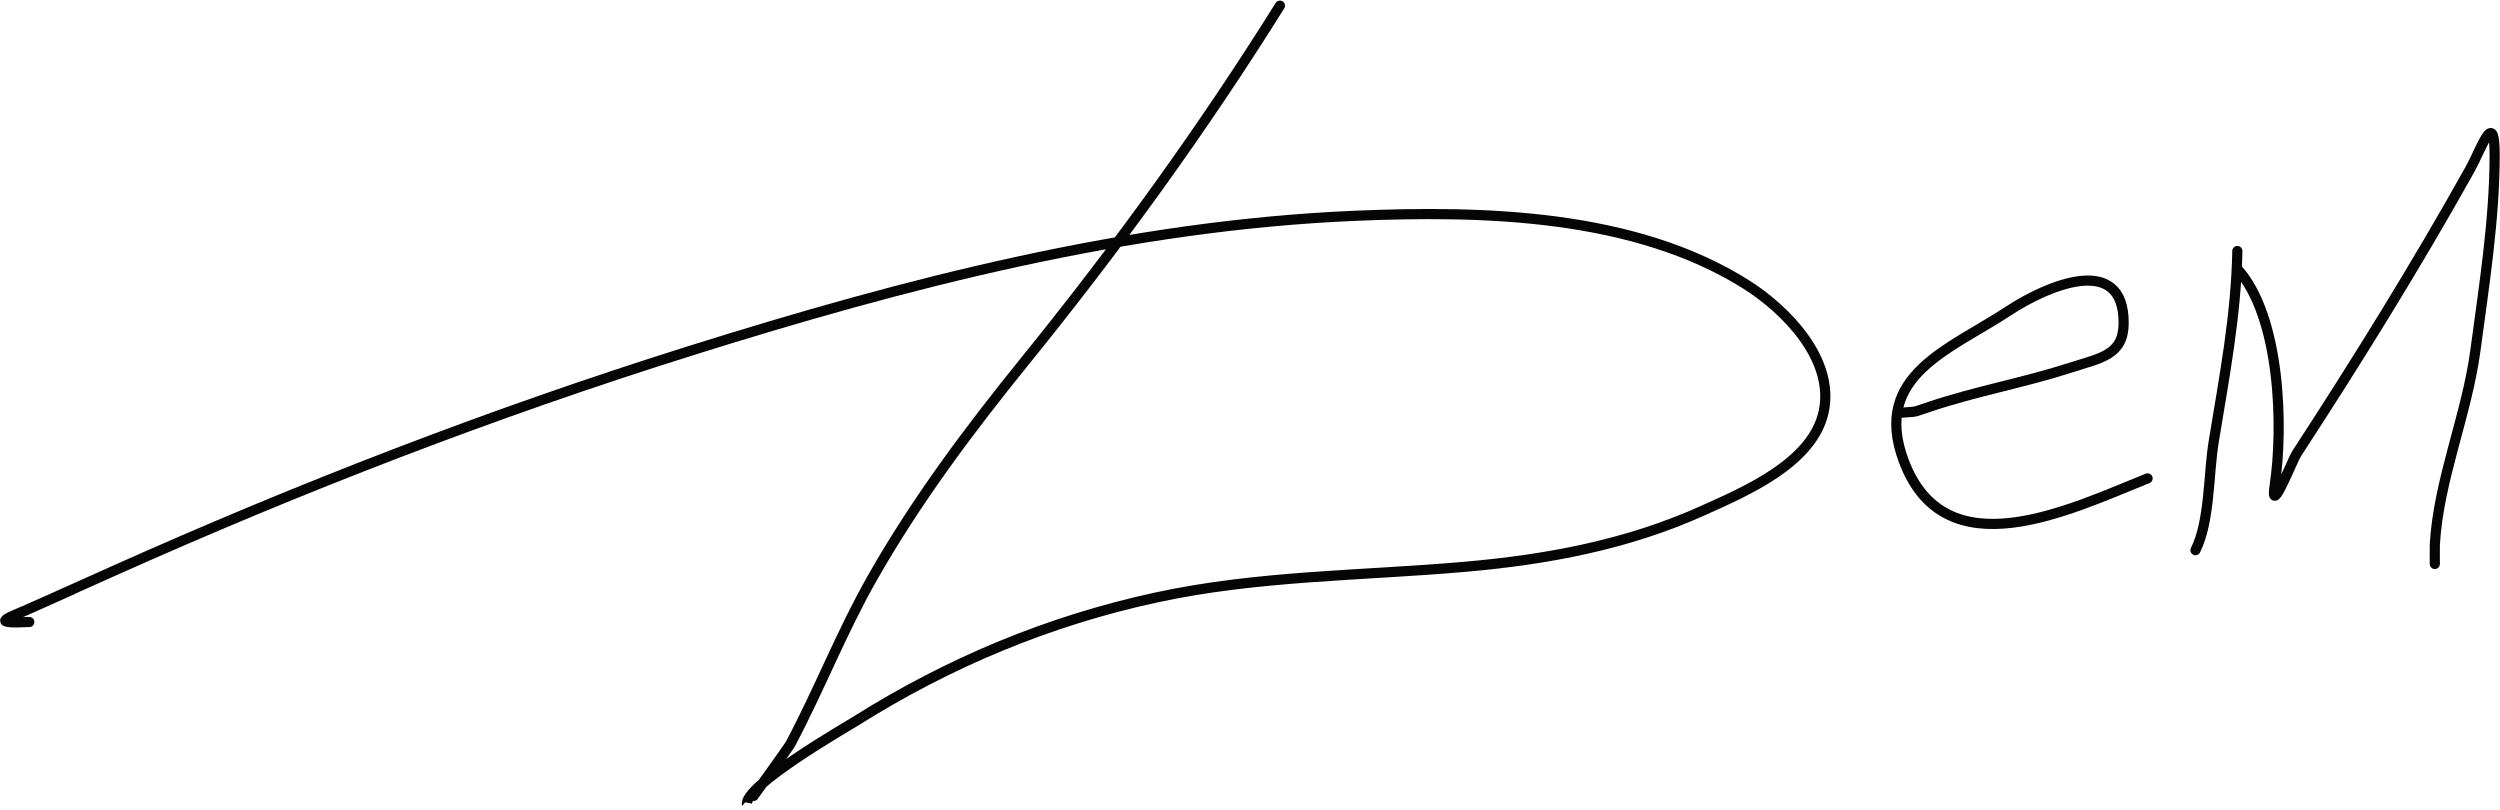 <?xml version="1.0" encoding="UTF-8"?> <svg xmlns="http://www.w3.org/2000/svg" width="3692" height="1196" viewBox="0 0 3692 1196" fill="none"> <path d="M1890.2 8.368C1775.82 191.365 1649.97 364.97 1514.13 532.694C1431.3 634.972 1352.92 739.585 1287.81 854.262C1242.93 933.309 1210.03 1018.04 1167.53 1098.26C1164.72 1103.56 1103.31 1188.99 1103.21 1188.59C1096.49 1161.71 1250.52 1073.2 1263.75 1064.88C1401.32 978.332 1549.01 916.613 1708.06 882.245C1858.34 849.772 2010.77 850.39 2163.16 837.079C2284.74 826.459 2402.85 804.523 2514.67 754.109C2576.68 726.158 2677.53 683.744 2693.38 607.318C2709.39 530.107 2637.11 456.951 2578.99 420.269C2413.65 315.915 2190.65 310.694 2002.13 318.644C1665.87 332.823 1337.78 418.064 1018.28 518.457C727.187 609.925 444.353 719.339 166.006 843.952C-207.747 1011.28 280.606 793.346 36.397 901.883C26.933 906.089 -0.269 916.053 9.886 918.084C20.437 920.194 32.515 918.575 43.27 918.575" stroke="#050505" stroke-width="15" stroke-linecap="round"></path> <path d="M2801.64 610C2834.87 606.784 2819.01 611.005 2850.48 600.444C2918.59 577.588 2989.4 565.116 3057.66 543.004C3102.28 528.547 3136.21 524.55 3136.21 476.727C3136.21 372.82 3022.72 421.923 2966.34 459.053C2879.1 516.507 2764.68 554.197 2811.2 679.977C2871.94 844.192 3057.13 752.257 3171.56 706.488" stroke="#050505" stroke-width="15" stroke-linecap="round"></path> <path d="M3304.11 370.683C3302.44 465.924 3284.56 558.227 3269.25 651.993C3261.22 701.207 3263.73 769.58 3242.25 812.531" stroke="#050505" stroke-width="15" stroke-linecap="round"></path> <path d="M3304.11 397.194C3367.62 467.055 3372.47 630.347 3359.09 718.271C3351.95 765.205 3385.6 679.207 3391.5 670.158C3481.09 532.719 3567.72 393.214 3647.77 249.912C3664.28 220.349 3684.1 158.88 3684.1 228.31C3684.1 324.351 3668.32 422.976 3655.62 517.966C3642.88 613.33 3600.81 709.805 3595.73 804.676C3595.6 807.131 3595.73 843.183 3595.73 830.205" stroke="#050505" stroke-width="15" stroke-linecap="round"></path> </svg> 